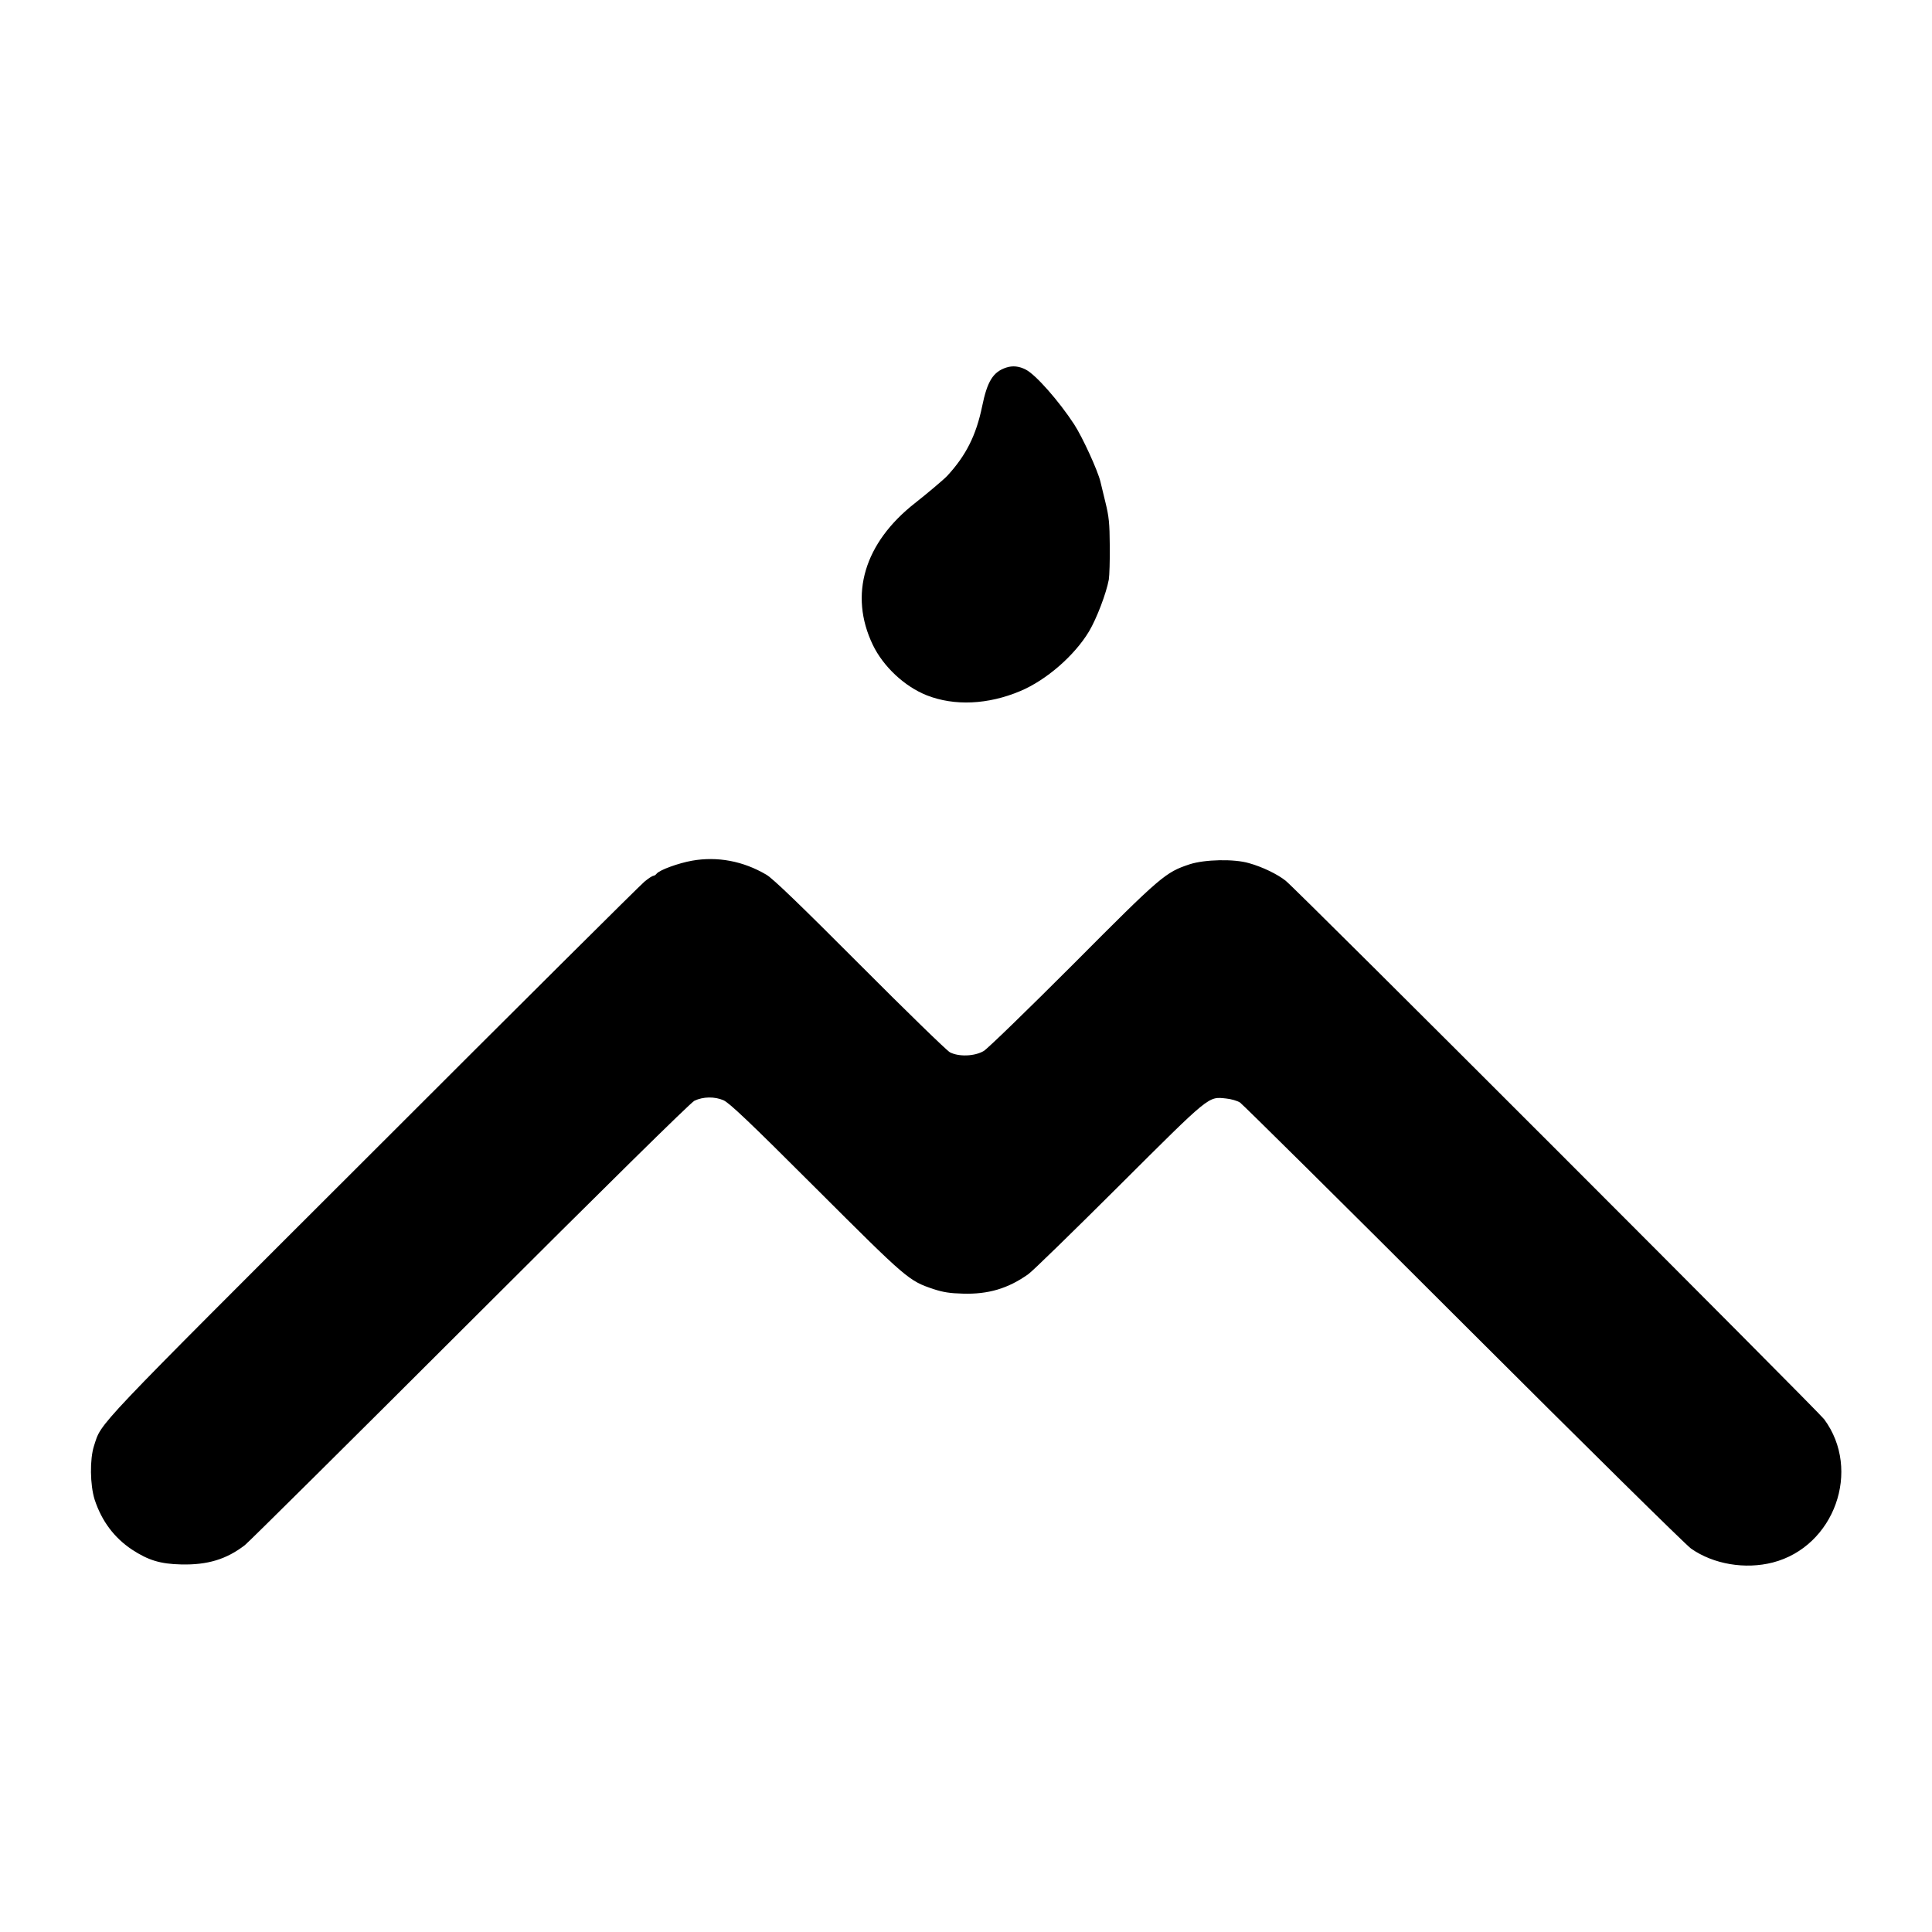 <?xml version="1.0" standalone="no"?>
<!DOCTYPE svg PUBLIC "-//W3C//DTD SVG 20010904//EN"
 "http://www.w3.org/TR/2001/REC-SVG-20010904/DTD/svg10.dtd">
<svg version="1.0" xmlns="http://www.w3.org/2000/svg"
 width="1200pt" height="1200pt" viewBox="0 0 1200 1200"
 preserveAspectRatio="xMidYMid meet">
<g transform="translate(0,1200) scale(0.1,-0.1)"
fill="#000000" stroke="none">
<path d="M6250 9717 c-82 -27 -118 -85 -150 -242 -37 -179 -100 -304 -216
-430 -19 -21 -132 -116 -201 -170 -315 -247 -411 -569 -262 -880 65 -135 197
-259 336 -314 171 -67 380 -58 581 27 161 68 335 219 426 370 48 81 107 236
123 322 4 25 7 119 6 210 -1 140 -5 181 -27 270 -14 58 -28 115 -31 128 -16
68 -110 274 -163 356 -94 144 -238 308 -300 340 -42 22 -82 26 -122 13z"/>
<path d="M4298 6654 c-84 -15 -200 -57 -219 -80 -6 -8 -16 -14 -22 -14 -5 0
-30 -16 -54 -36 -25 -20 -784 -775 -1687 -1678 -1764 -1762 -1682 -1675 -1732
-1826 -27 -83 -25 -243 4 -335 44 -133 121 -236 232 -310 101 -66 175 -89 305
-92 164 -4 282 32 396 120 24 19 654 644 1400 1389 826 825 1370 1361 1392
1371 54 26 126 27 181 3 37 -17 158 -131 574 -547 567 -566 576 -574 731 -626
58 -19 101 -26 181 -28 158 -5 282 32 407 121 26 18 279 265 563 548 570 568
553 555 666 543 30 -3 69 -14 86 -25 16 -11 641 -629 1387 -1375 756 -755
1382 -1373 1415 -1396 139 -97 335 -130 507 -86 383 99 553 574 319 890 -41
54 -3279 3294 -3345 3345 -52 41 -145 86 -228 109 -92 27 -274 23 -367 -7
-151 -50 -176 -70 -725 -622 -282 -282 -530 -523 -555 -538 -56 -33 -154 -37
-210 -8 -19 10 -271 255 -560 545 -369 370 -541 536 -580 558 -144 85 -304
115 -462 87z"/>
</g>
</svg>
